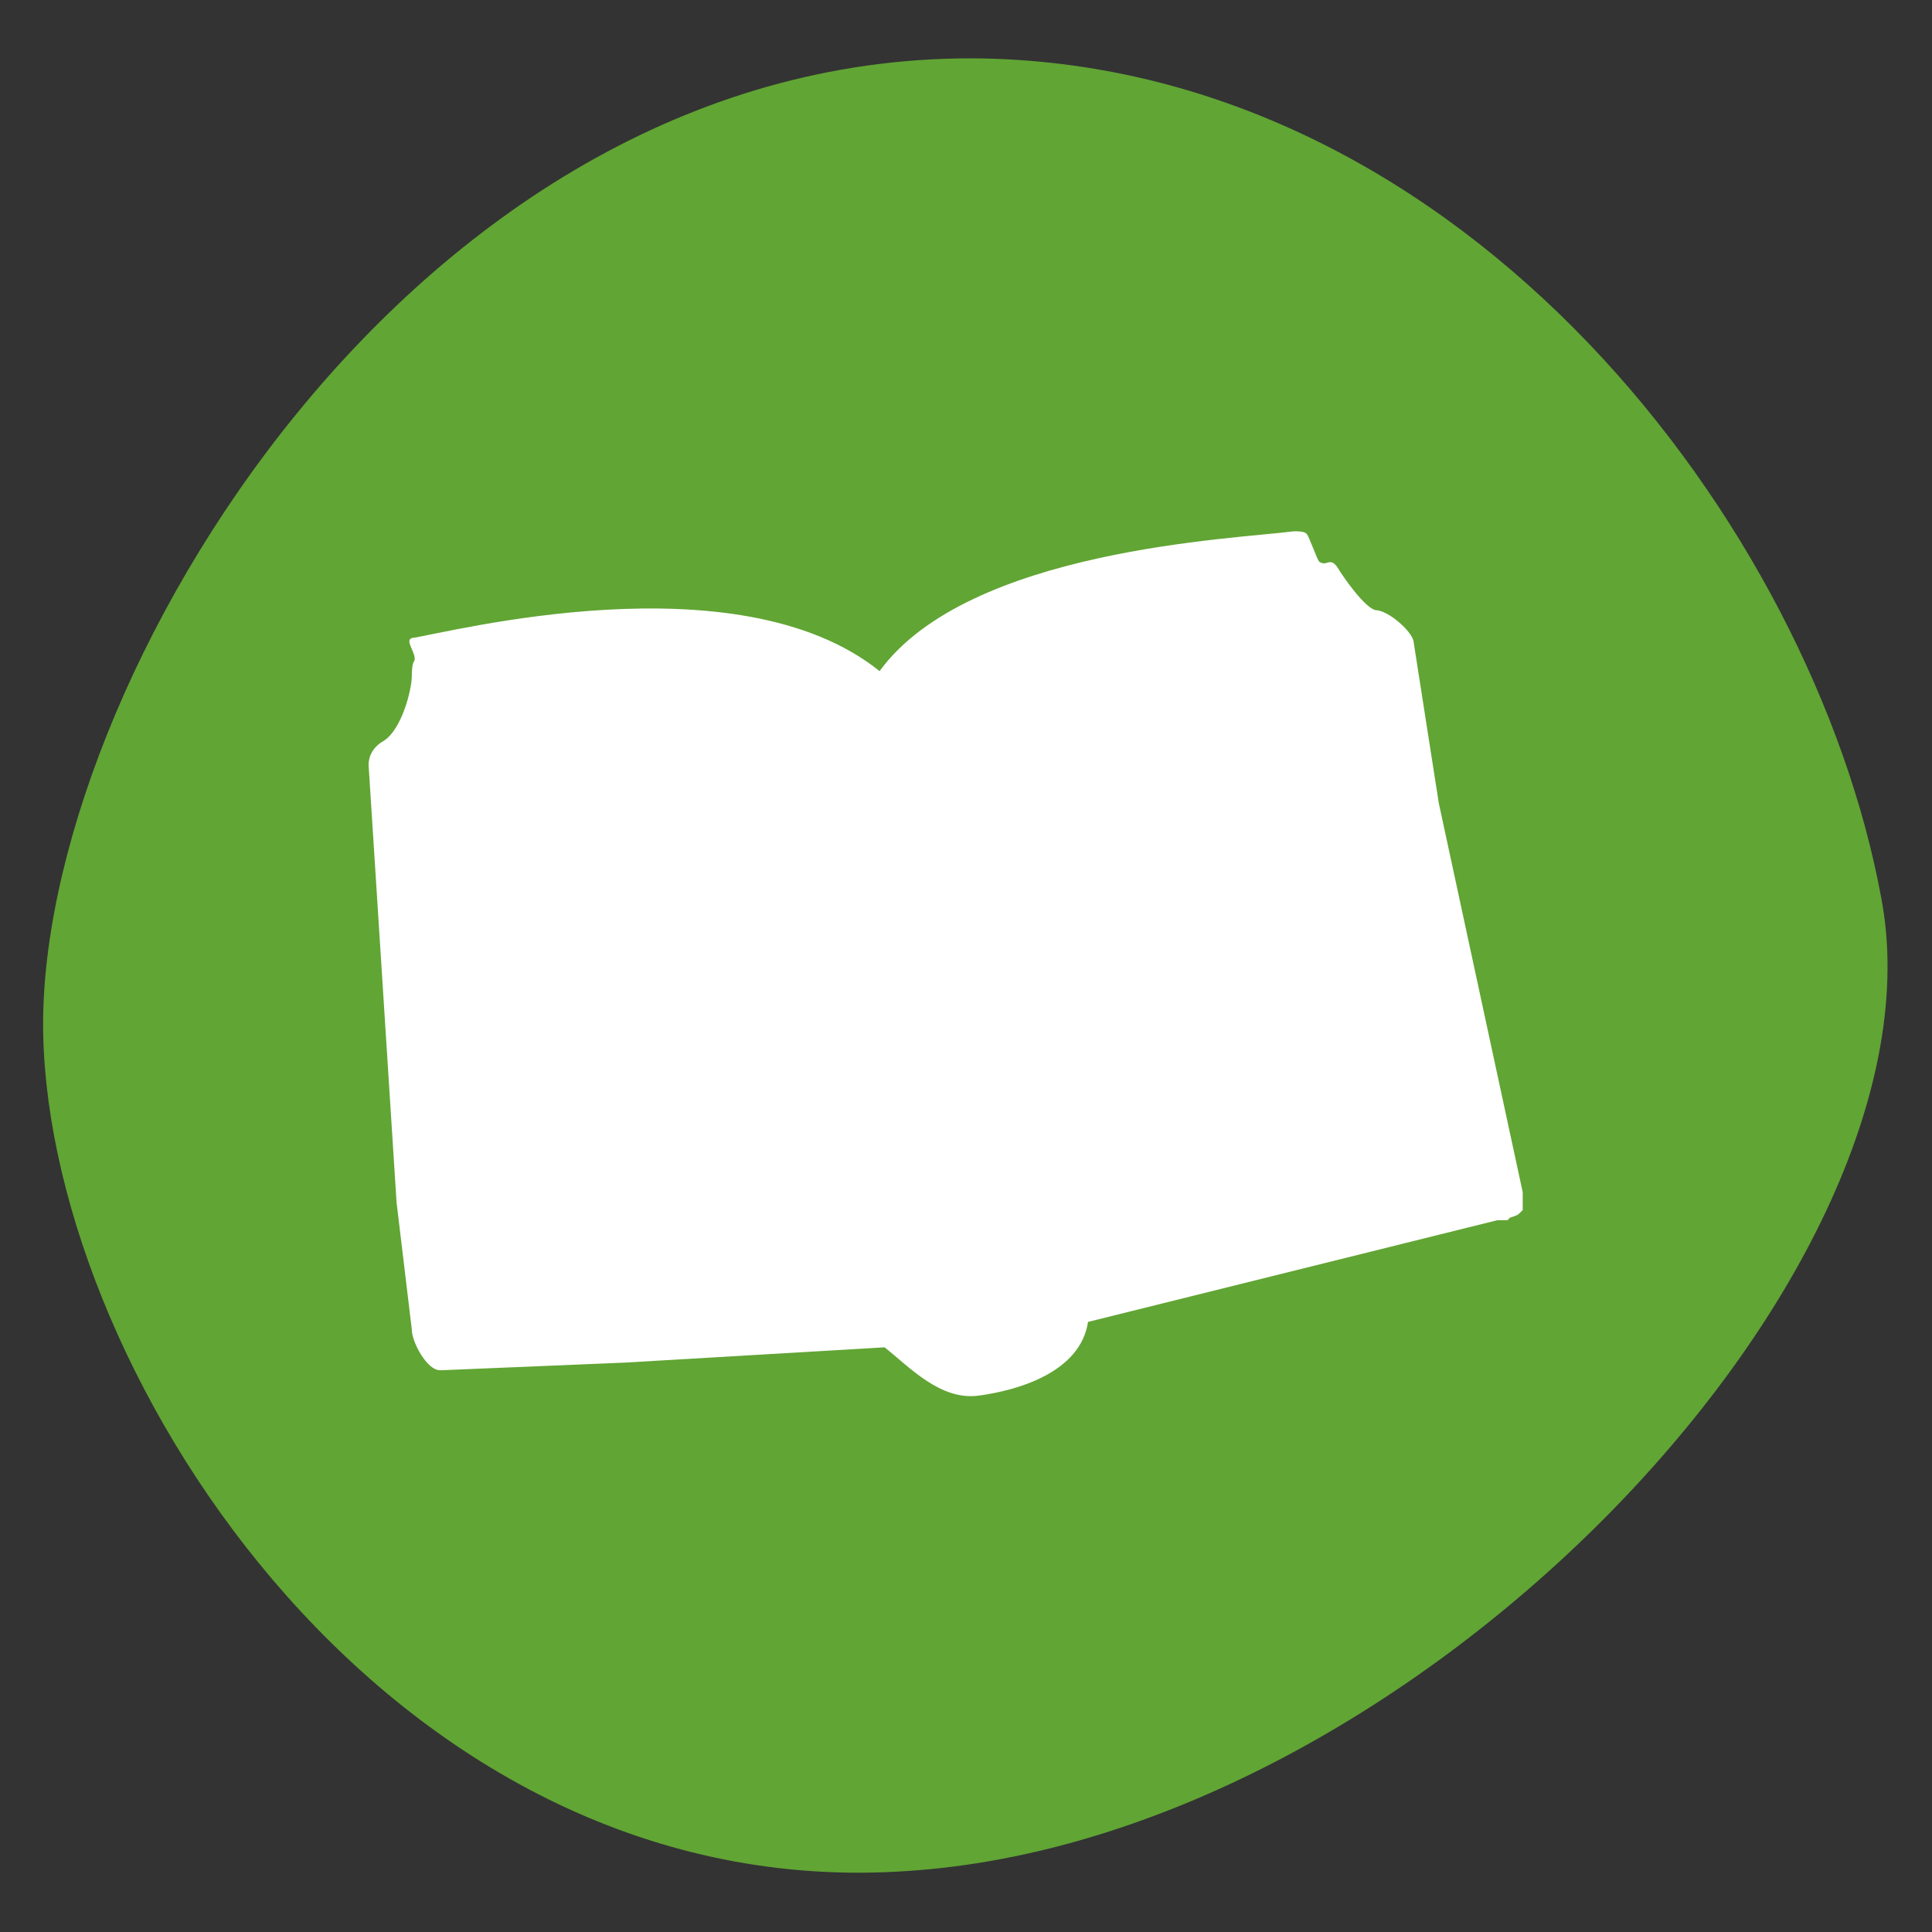 <?xml version="1.0" encoding="utf-8"?>
<!-- Generator: Adobe Illustrator 25.4.1, SVG Export Plug-In . SVG Version: 6.00 Build 0)  -->
<svg version="1.1" id="Livello_1" xmlns="http://www.w3.org/2000/svg" xmlns:xlink="http://www.w3.org/1999/xlink" x="0px" y="0px"
	 viewBox="0 0 76 76" style="enable-background:new 0 0 76 76;" xml:space="preserve">
<rect x="0" y="0" width="76" height="76" fill="#333333" stroke="none"/>
<style type="text/css">
	.st0{fill:#61A534;}
	.st1{fill:#FFFFFF;}
</style>
<path class="st0" d="M74,35.3c-2.7-14.6-16.3-32.6-35.3-33C16.3,1.9,1.4,27.1,1.7,40.7s13.9,34.3,34,32.9
	C55.7,72.3,76.8,49.9,74,35.3z"/>
<path class="st0" d="M145.5-84.8c-2.7-14.6-16.3-32.6-35.3-33c-22.4-0.4-37.3,24.8-37,38.4c0.3,13.6,13.9,34.3,34,32.9
	C127.2-47.8,148.3-70.2,145.5-84.8z"/>
<path class="st1" d="M103.2-61.8c0,0-12.6,0-13.1,0c0,0,0.6-20,0.6-21.9l-3-0.8c0,0,18.2-19.6,20.8-21.7l7.7,7.2l8.8,8l5.1,4.8
	l-3.6,1.4c0,0-0.5,21.9-0.5,23c0,0-13.1-0.5-14.2-0.5l0.5-15.2l-8.6-0.3l-1,15.2"/>
<path class="st1" d="M59.8,47.7C59.8,47.7,59.9,47.7,59.8,47.7c0.1-0.1,0.1-0.1,0.1-0.1c0,0,0,0,0-0.1c0,0,0-0.1,0-0.1
	c0,0,0-0.1,0-0.1c0,0,0-0.1,0-0.1c0,0,0-0.1,0-0.1c0,0,0-0.1,0-0.1c0,0,0-0.1,0-0.1l-3.3-15.3l-1-6.4c-0.1-0.4-1-1.2-1.5-1.2
	c-0.4-0.1-1.2-1.2-1.5-1.7c-0.3-0.4-0.4,0-0.7-0.2c-0.1-0.1-0.4-1-0.5-1.1c-0.1-0.1-0.3-0.1-0.5-0.1c-2.3,0.3-12.8,0.7-16.3,5.5
	c-5.6-4.5-17-1.5-18.4-1.3c-0.3,0.1,0.2,0.6,0.1,0.9c-0.1,0.1-0.1,0.5-0.1,0.6c0,0.5-0.4,2.2-1.2,2.6c-0.3,0.2-0.5,0.5-0.5,0.9
	l1.1,17.2l0.6,5c0,0.5,0.6,1.6,1.1,1.6c0,0,0,0,0.1,0l7.2-0.3l10.2-0.6c1,0.8,2.2,2.1,3.7,1.9c1.5-0.2,4-0.9,4.3-2.9l16.1-4h0l0,0
	l0,0c0,0,0.1,0,0.1,0c0,0,0.1,0,0.1,0c0,0,0.1,0,0.1,0c0,0,0,0,0.1,0c0,0,0,0,0.1-0.1C59.7,47.8,59.7,47.8,59.8,47.7
	C59.8,47.8,59.8,47.7,59.8,47.7z"/>
</svg>
